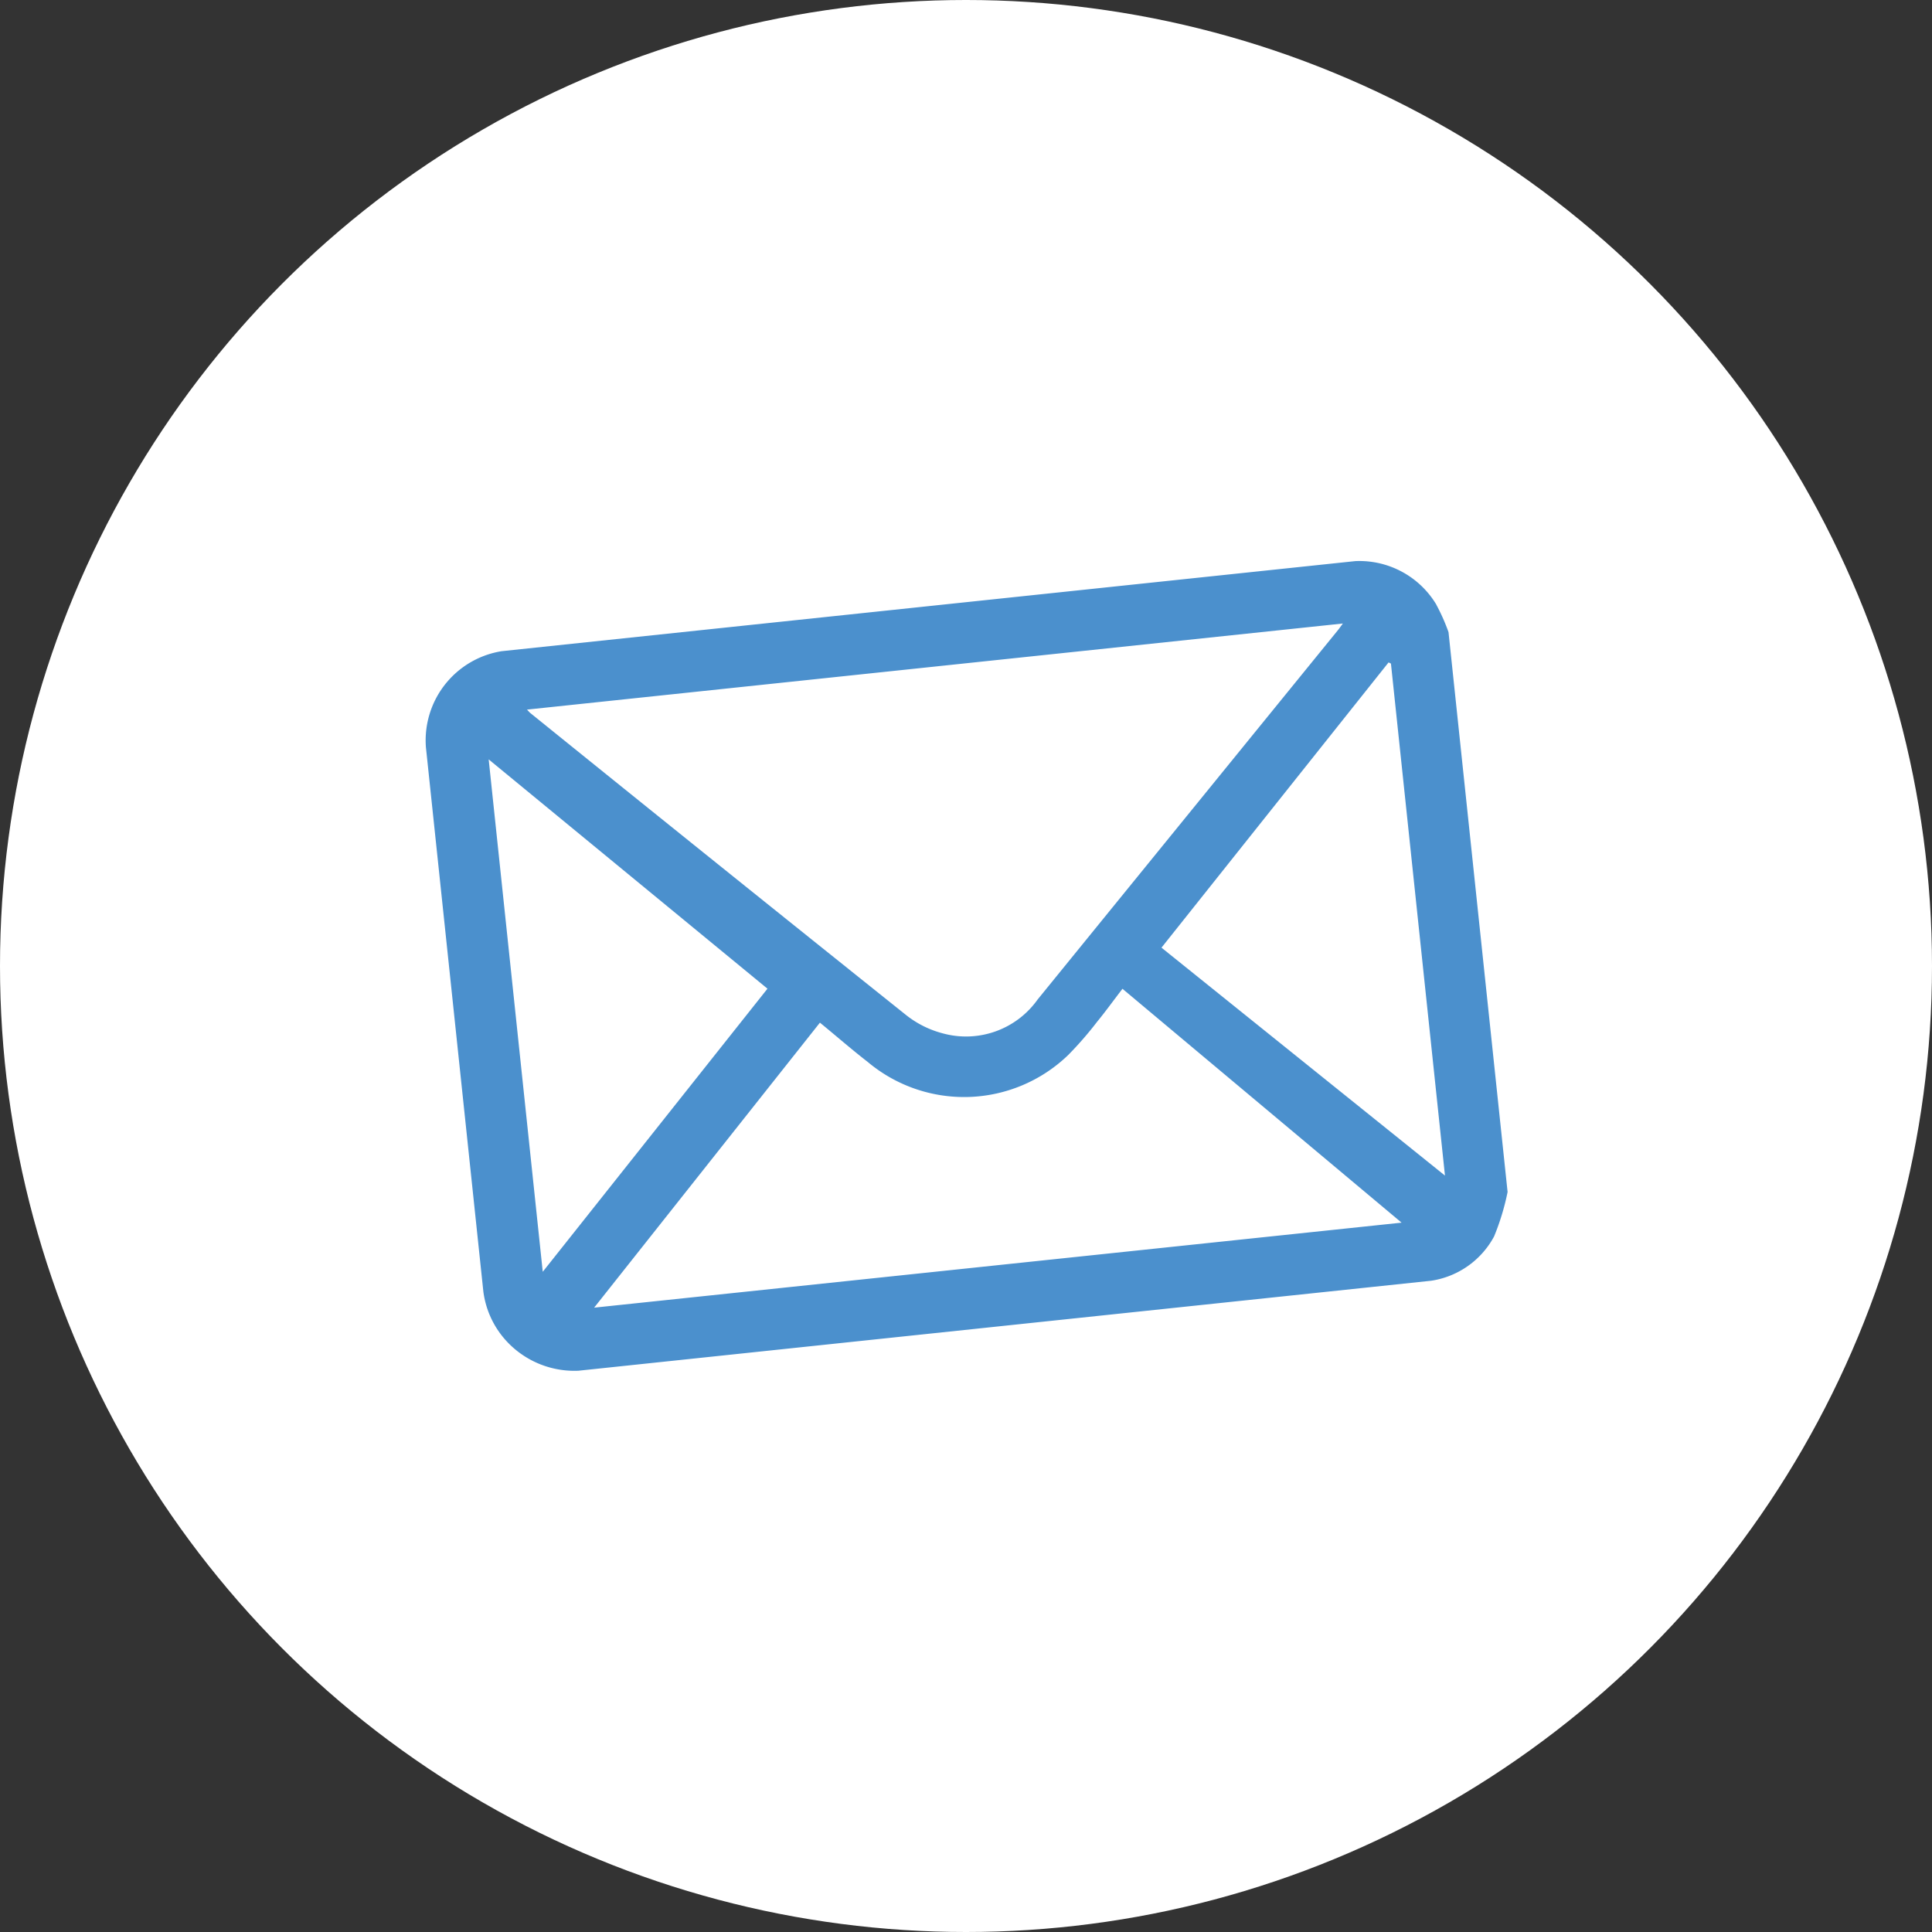 <svg xmlns="http://www.w3.org/2000/svg" xmlns:xlink="http://www.w3.org/1999/xlink" width="49" height="49" viewBox="0 0 49 49">
  <rect x="0" y="0" width="49" height="49" fill="#333333" stroke="none"/>
  <defs>
    <clipPath id="clip-path">
      <rect id="Rechteck_183" data-name="Rechteck 183" width="26.087" height="18.343" fill="none"/>
    </clipPath>
  </defs>
  <g id="Gruppe_65" data-name="Gruppe 65" transform="translate(-1564 -1652.602)">
    <circle id="Ellipse_5" data-name="Ellipse 5" cx="24.5" cy="24.5" r="24.5" transform="translate(1564 1652.602)" fill="#fff"/>
    <g id="Gruppe_50" data-name="Gruppe 50" transform="matrix(0.995, -0.105, 0.105, 0.995, 1574.569, 1669.345)">
      <g id="Gruppe_49" data-name="Gruppe 49" clip-path="url(#clip-path)">
        <path id="Pfad_115" data-name="Pfad 115" d="M25.854,1.318A2.275,2.275,0,0,0,23.652,0H11.2Q6.806,0,2.414,0A2.29,2.29,0,0,0,0,2.348Q-.008,9.172,0,16a2.282,2.282,0,0,0,.466,1.424,2.343,2.343,0,0,0,1.972.921q10.606,0,21.213,0c.05,0,.1,0,.153,0a2.177,2.177,0,0,0,1.822-.951,6.145,6.145,0,0,0,.459-1.085V2.039a4.953,4.953,0,0,0-.233-.721m-2.407.222c-.067.073-.108.121-.153.165q-4.27,4.249-8.541,8.5a2.225,2.225,0,0,1-2.489.6,2.509,2.509,0,0,1-.868-.555Q7.048,5.954,2.722,1.634c-.018-.018-.032-.04-.074-.094ZM1.55,15.754V2.693L7.968,9.215,1.55,15.754m1.2,1.041L9.2,10.211c.4.405.738.77,1.1,1.117a3.8,3.8,0,0,0,5.073.359,9.042,9.042,0,0,0,.819-.763c.218-.214.421-.441.725-.762L23.331,16.8Zm21.8-1.066-6.54-6.5,6.484-6.587.056.036Z" transform="translate(0 0)" fill="#4b90cd"/>
      </g>
    </g>
  </g>
</svg>
